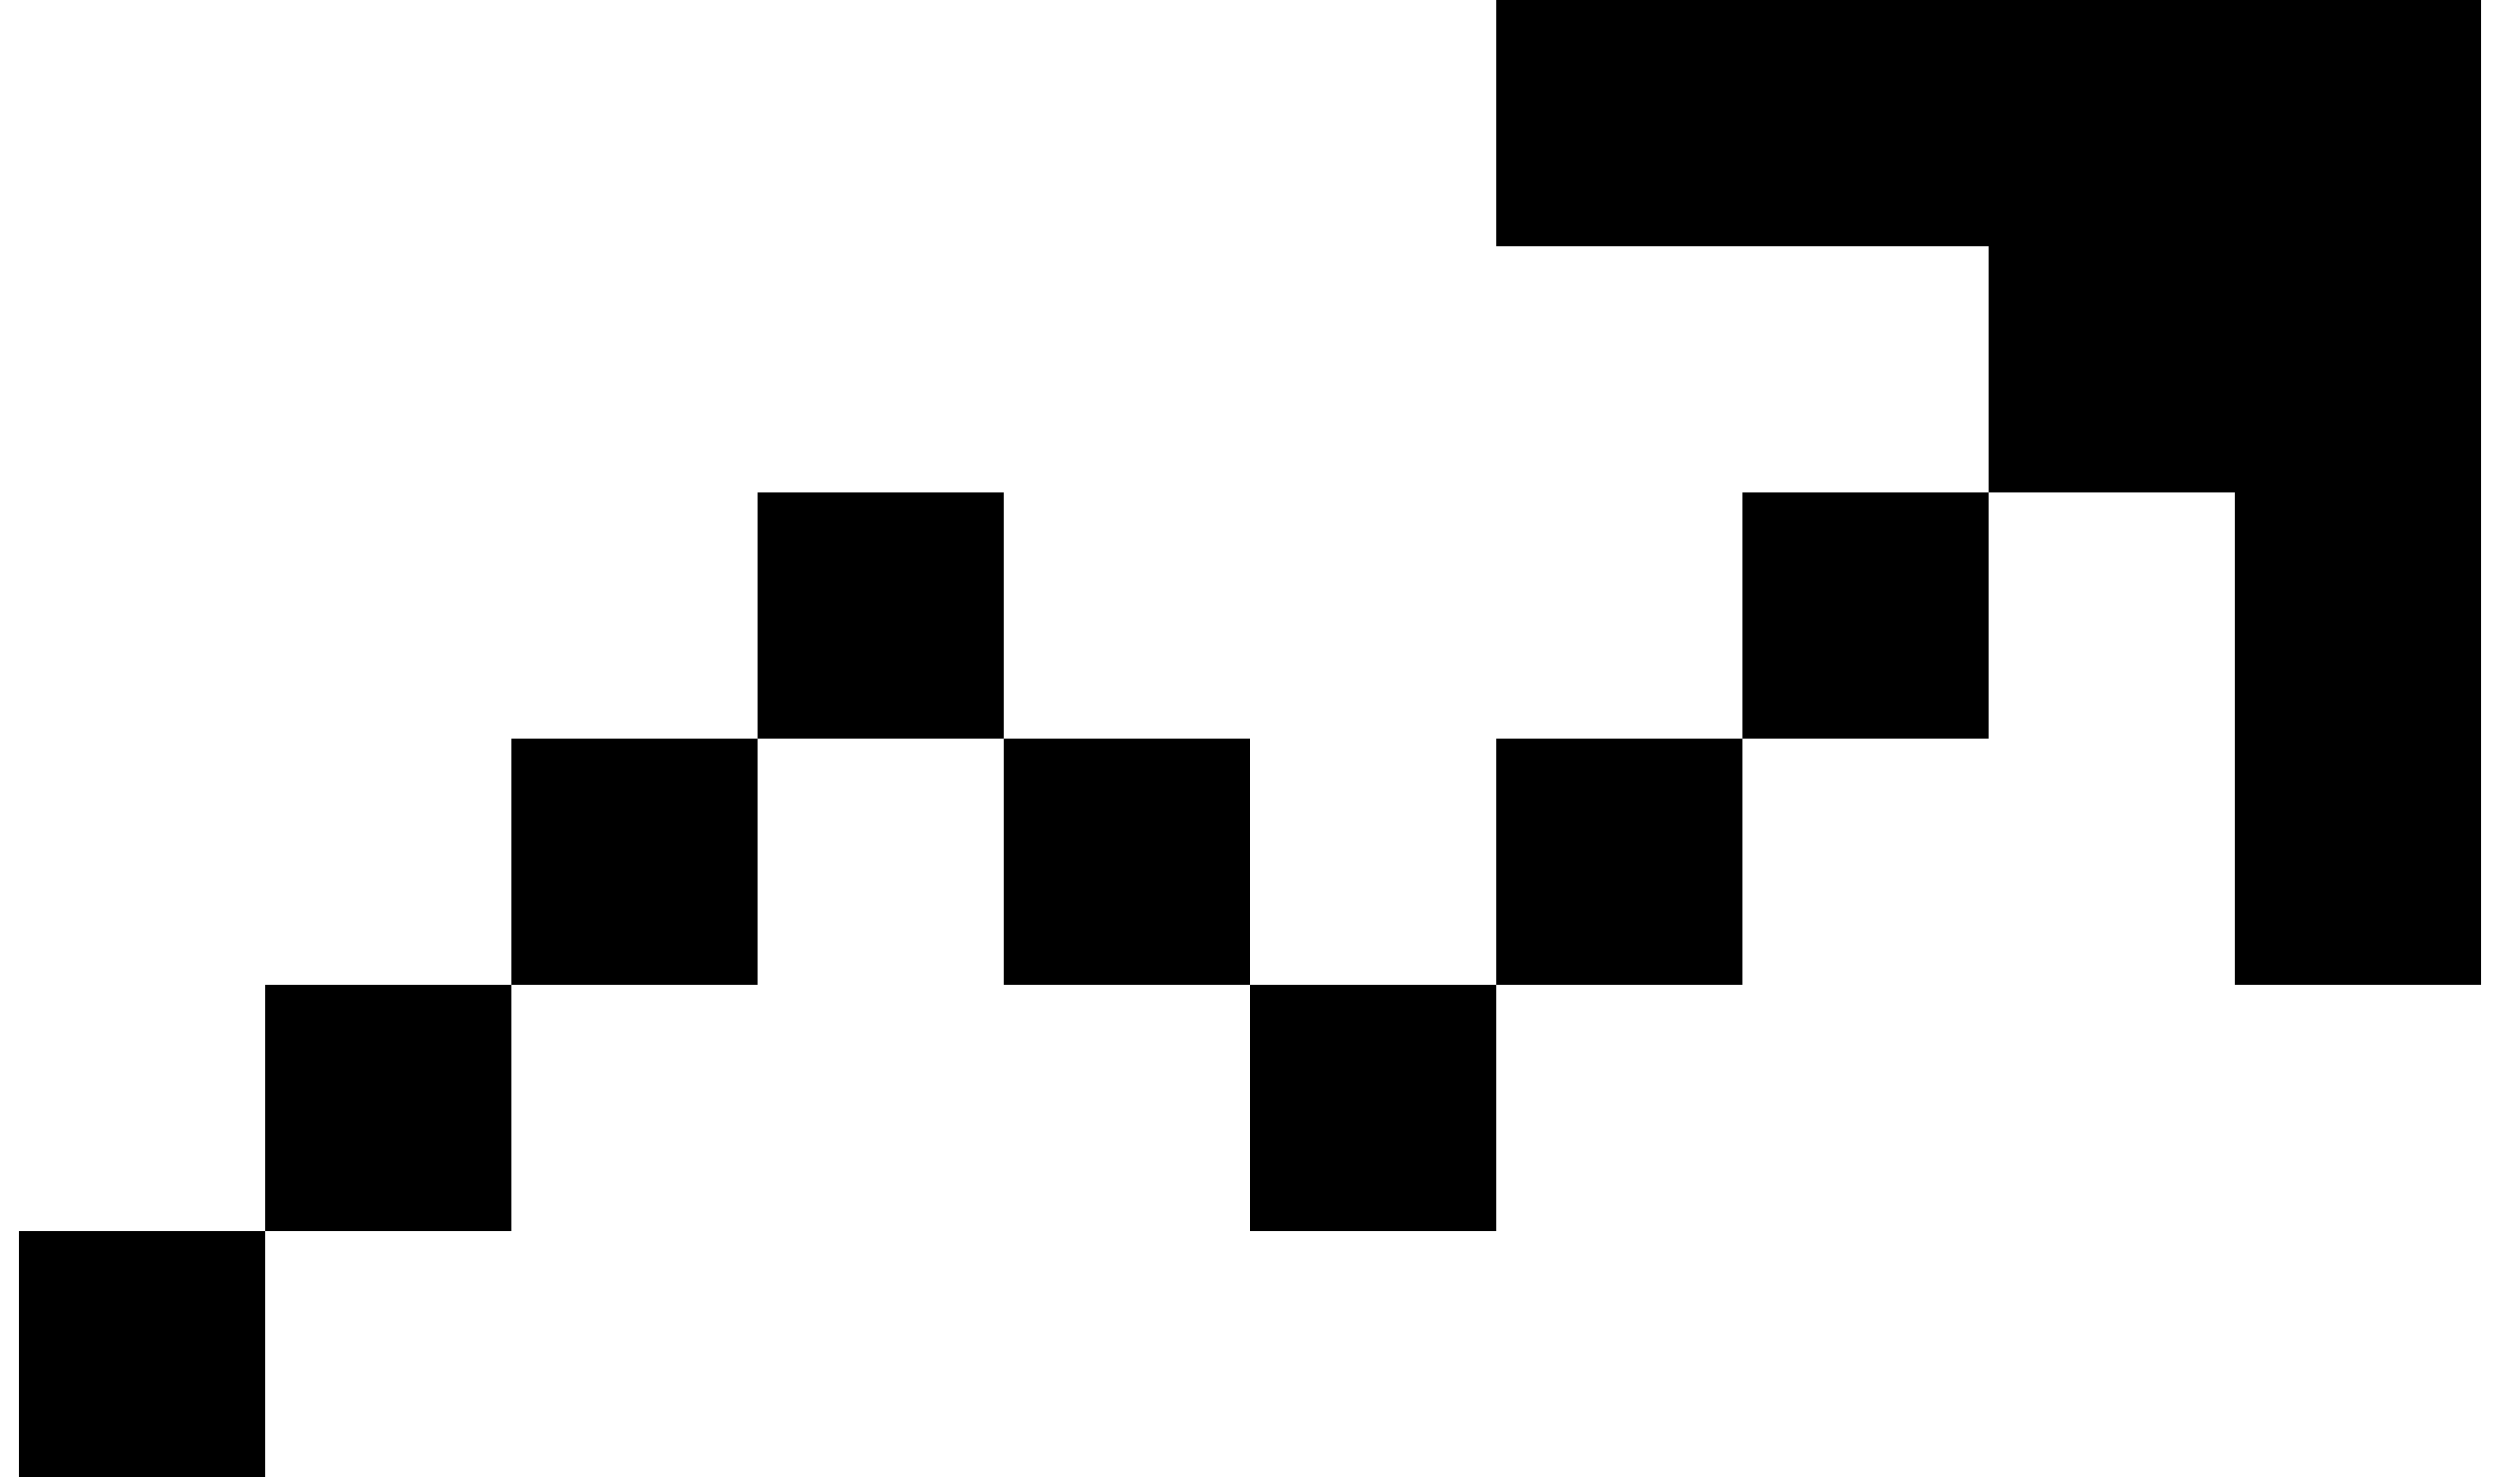 <svg width="88" height="52" viewBox="0 0 88 52" fill="none" xmlns="http://www.w3.org/2000/svg">
<path d="M9.333 52H0.667V43.333H9.333V52ZM18 43.333H9.333V34.667H18V43.333ZM52.667 43.333H44V34.667H52.667V43.333ZM26.667 34.667H18V26H26.667V34.667ZM44 34.667H35.333V26H44V34.667ZM61.333 34.667H52.667V26H61.333V34.667ZM87.333 0V34.667H78.667V17.333H70V8.667H52.667V0H87.333ZM35.333 26H26.667V17.333H35.333V26ZM70 26H61.333V17.333H70V26Z" fill="black"/>
</svg>
